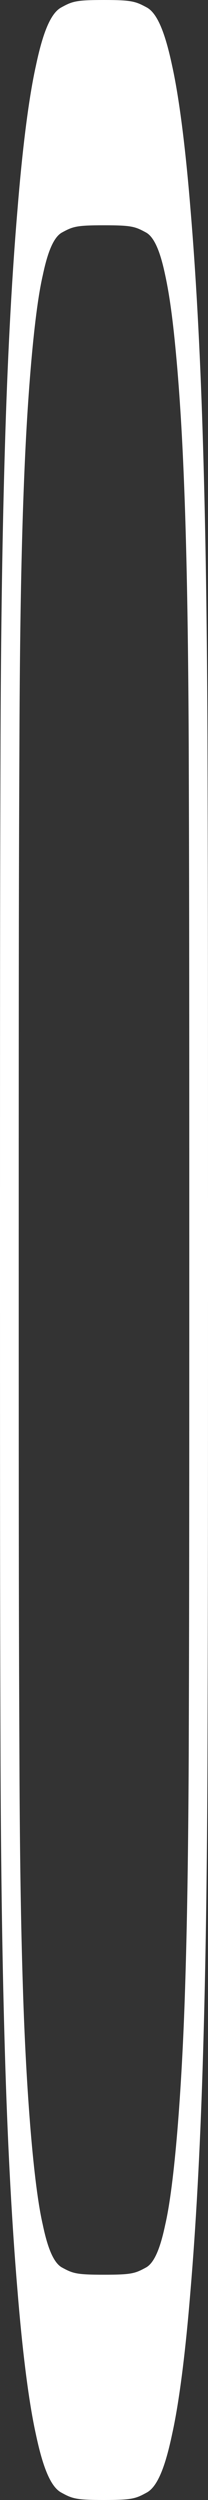 <?xml version="1.0" encoding="utf-8"?>
<svg xmlns="http://www.w3.org/2000/svg" fill="none" height="100%" overflow="visible" preserveAspectRatio="none" style="display: block;" viewBox="0 0 1.5 18" width="100%">
<rect x="0" y="0" width="1.5" height="18" fill="#333333" stroke="none"/>
<path clip-rule="evenodd" d="M0.75 0C0.546 0 0.521 0.01 0.441 0.054C0.361 0.098 0.306 0.25 0.259 0.473C0.209 0.698 0.163 1.052 0.126 1.511C0.088 1.96 0.058 2.504 0.039 3.104C0.021 3.677 0.008 4.332 0.004 5.29C0.001 6.25 0 6.555 0 9C0 11.445 0.001 11.75 0.004 12.71C0.008 13.669 0.021 14.323 0.039 14.896C0.058 15.496 0.088 16.04 0.126 16.49C0.163 16.948 0.209 17.302 0.259 17.528C0.306 17.75 0.361 17.902 0.441 17.946C0.521 17.99 0.546 18 0.75 18C0.954 18 0.979 17.99 1.059 17.946C1.139 17.902 1.194 17.75 1.241 17.527C1.291 17.302 1.337 16.948 1.374 16.489C1.412 16.04 1.442 15.496 1.461 14.896C1.479 14.323 1.492 13.669 1.496 12.71C1.499 11.75 1.5 11.444 1.5 9C1.5 6.556 1.499 6.25 1.496 5.29C1.492 4.331 1.479 3.677 1.461 3.104C1.442 2.504 1.412 1.96 1.374 1.51C1.337 1.053 1.291 0.698 1.241 0.472C1.194 0.251 1.139 0.098 1.059 0.054C0.979 0.011 0.954 0 0.75 0ZM0.75 1.622C0.95 1.622 0.974 1.631 1.053 1.674C1.126 1.714 1.166 1.86 1.192 1.984C1.227 2.147 1.252 2.342 1.279 2.657C1.305 2.972 1.321 3.272 1.335 3.692C1.345 4.009 1.357 4.486 1.361 5.363C1.364 6.312 1.365 6.597 1.365 9C1.365 11.403 1.364 11.688 1.361 12.637C1.357 13.514 1.345 13.991 1.335 14.308C1.323 14.699 1.303 15.053 1.279 15.343C1.254 15.642 1.225 15.872 1.192 16.016C1.166 16.139 1.126 16.286 1.053 16.326C0.974 16.369 0.95 16.378 0.75 16.378C0.55 16.378 0.526 16.369 0.447 16.326C0.374 16.286 0.334 16.14 0.308 16.016C0.275 15.872 0.246 15.642 0.221 15.343C0.197 15.053 0.177 14.699 0.165 14.308C0.155 13.991 0.143 13.514 0.14 12.637C0.136 11.688 0.135 11.403 0.135 9C0.135 6.597 0.136 6.312 0.14 5.363C0.143 4.486 0.155 4.009 0.165 3.692C0.179 3.272 0.195 2.972 0.221 2.657C0.246 2.358 0.275 2.128 0.308 1.984C0.334 1.861 0.374 1.714 0.447 1.674C0.526 1.631 0.55 1.622 0.75 1.622V1.622Z" fill="white" fill-rule="evenodd" id="vector"/>
</svg>